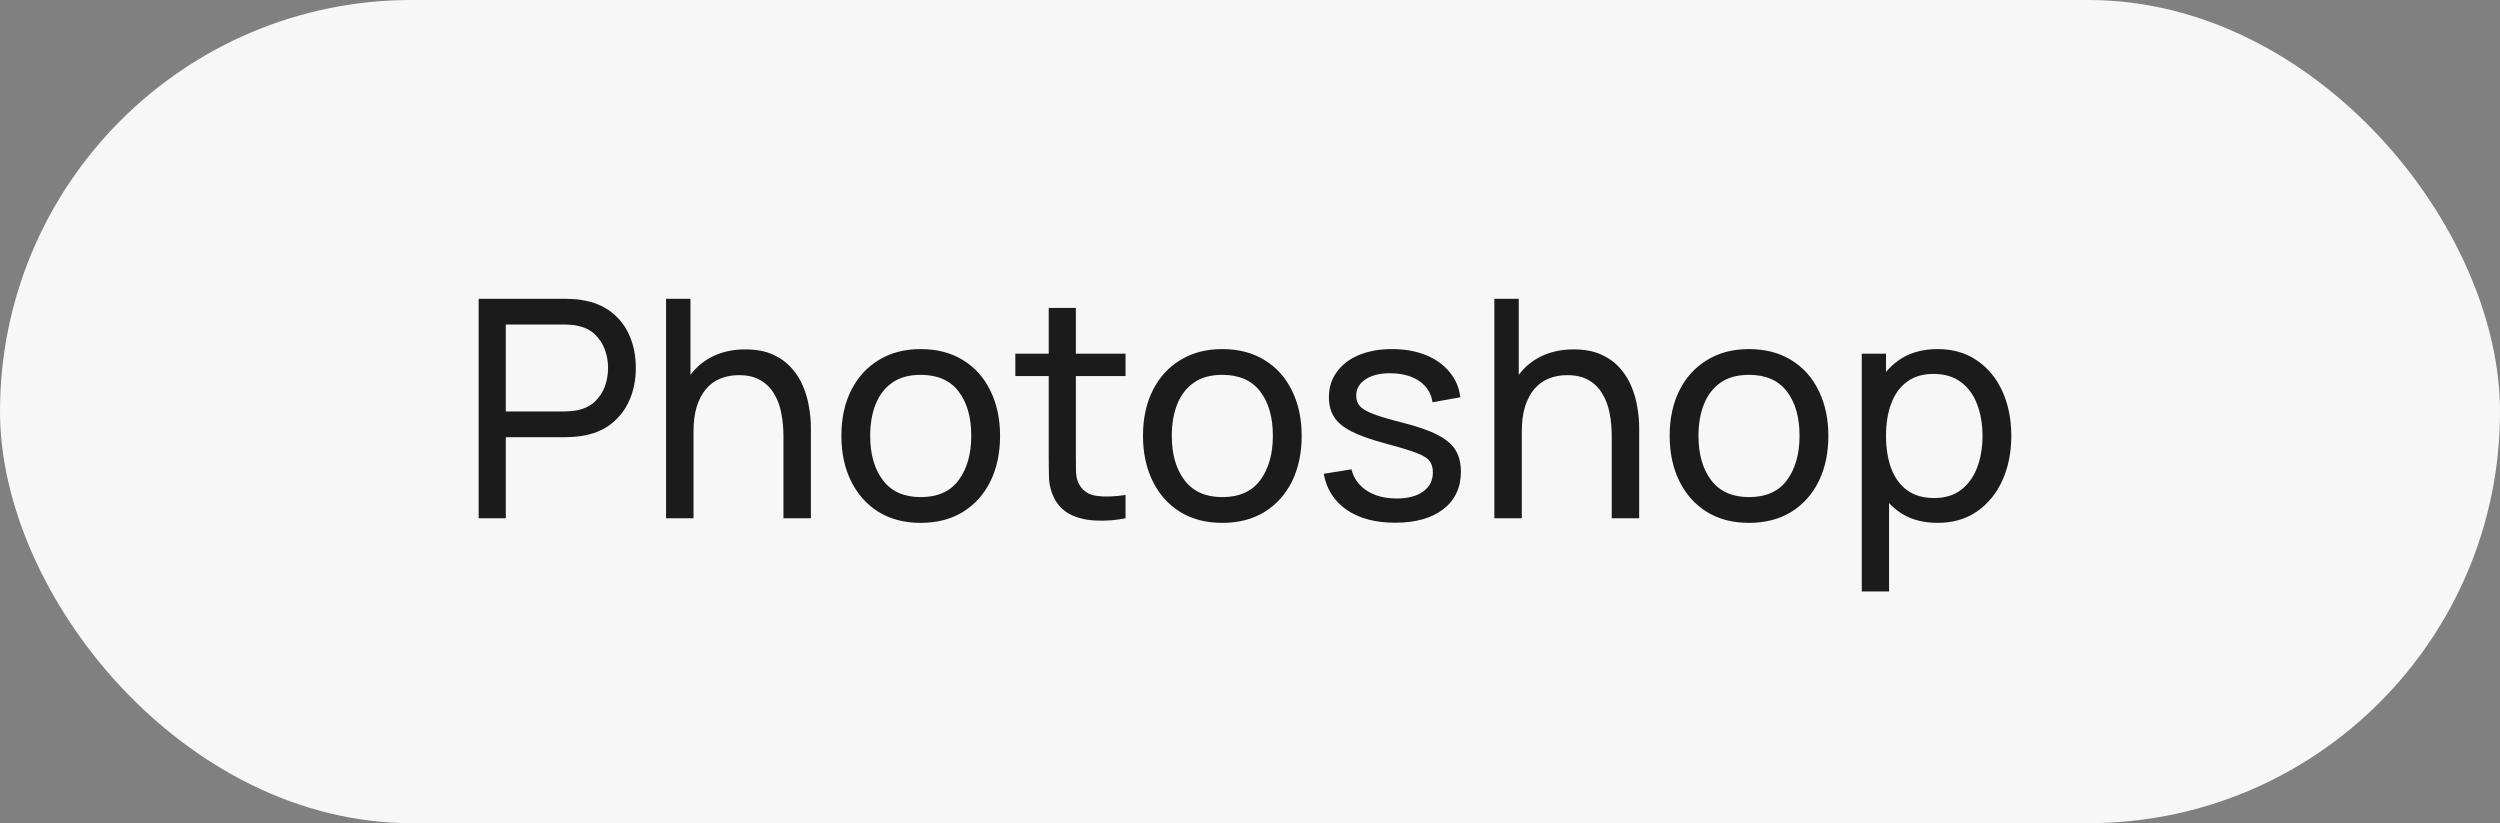 <?xml version="1.0" encoding="UTF-8"?> <svg xmlns="http://www.w3.org/2000/svg" width="82" height="27" viewBox="0 0 82 27" fill="none"><rect x="0" y="0" width="82" height="27" fill="#808080" stroke="none"/> <rect width="82" height="27" rx="13.5" fill="#F7F7F7"></rect> <path d="M15.7 17V9.8H18.545C18.615 9.8 18.698 9.803 18.795 9.81C18.892 9.813 18.985 9.823 19.075 9.84C19.465 9.9 19.792 10.033 20.055 10.24C20.322 10.447 20.522 10.708 20.655 11.025C20.788 11.338 20.855 11.687 20.855 12.07C20.855 12.45 20.787 12.798 20.65 13.115C20.517 13.428 20.317 13.69 20.05 13.9C19.787 14.107 19.462 14.24 19.075 14.3C18.985 14.313 18.892 14.323 18.795 14.33C18.698 14.337 18.615 14.34 18.545 14.34H16.59V17H15.7ZM16.59 13.495H18.515C18.578 13.495 18.65 13.492 18.73 13.485C18.813 13.478 18.892 13.467 18.965 13.45C19.195 13.397 19.382 13.3 19.525 13.16C19.672 13.017 19.778 12.85 19.845 12.66C19.912 12.467 19.945 12.27 19.945 12.07C19.945 11.87 19.912 11.675 19.845 11.485C19.778 11.292 19.672 11.123 19.525 10.98C19.382 10.837 19.195 10.74 18.965 10.69C18.892 10.67 18.813 10.658 18.73 10.655C18.65 10.648 18.578 10.645 18.515 10.645H16.59V13.495ZM25.697 17V14.295C25.697 14.038 25.674 13.792 25.627 13.555C25.584 13.318 25.506 13.107 25.392 12.92C25.282 12.73 25.132 12.58 24.942 12.47C24.756 12.36 24.519 12.305 24.232 12.305C24.009 12.305 23.806 12.343 23.622 12.42C23.442 12.493 23.287 12.607 23.157 12.76C23.027 12.913 22.926 13.107 22.852 13.34C22.782 13.57 22.747 13.842 22.747 14.155L22.162 13.975C22.162 13.452 22.256 13.003 22.442 12.63C22.632 12.253 22.897 11.965 23.237 11.765C23.581 11.562 23.984 11.46 24.447 11.46C24.797 11.46 25.096 11.515 25.342 11.625C25.589 11.735 25.794 11.882 25.957 12.065C26.121 12.245 26.249 12.448 26.342 12.675C26.436 12.898 26.501 13.127 26.537 13.36C26.577 13.59 26.597 13.808 26.597 14.015V17H25.697ZM21.847 17V9.8H22.647V13.775H22.747V17H21.847ZM30.197 17.15C29.661 17.15 29.197 17.028 28.807 16.785C28.421 16.542 28.122 16.205 27.912 15.775C27.702 15.345 27.597 14.852 27.597 14.295C27.597 13.728 27.704 13.232 27.917 12.805C28.131 12.378 28.432 12.047 28.822 11.81C29.212 11.57 29.671 11.45 30.197 11.45C30.737 11.45 31.202 11.572 31.592 11.815C31.982 12.055 32.281 12.39 32.487 12.82C32.697 13.247 32.802 13.738 32.802 14.295C32.802 14.858 32.697 15.355 32.487 15.785C32.277 16.212 31.977 16.547 31.587 16.79C31.197 17.03 30.734 17.15 30.197 17.15ZM30.197 16.305C30.757 16.305 31.174 16.118 31.447 15.745C31.721 15.372 31.857 14.888 31.857 14.295C31.857 13.685 31.719 13.2 31.442 12.84C31.166 12.477 30.751 12.295 30.197 12.295C29.821 12.295 29.511 12.38 29.267 12.55C29.024 12.72 28.842 12.955 28.722 13.255C28.602 13.555 28.542 13.902 28.542 14.295C28.542 14.902 28.682 15.388 28.962 15.755C29.242 16.122 29.654 16.305 30.197 16.305ZM36.918 17C36.598 17.063 36.282 17.088 35.968 17.075C35.658 17.065 35.382 17.003 35.138 16.89C34.895 16.773 34.71 16.593 34.583 16.35C34.477 16.137 34.418 15.922 34.408 15.705C34.401 15.485 34.398 15.237 34.398 14.96V10.1H35.288V14.92C35.288 15.14 35.29 15.328 35.293 15.485C35.3 15.642 35.335 15.777 35.398 15.89C35.518 16.103 35.708 16.228 35.968 16.265C36.231 16.302 36.548 16.292 36.918 16.235V17ZM33.303 12.335V11.6H36.918V12.335H33.303ZM40.09 17.15C39.553 17.15 39.09 17.028 38.7 16.785C38.313 16.542 38.015 16.205 37.805 15.775C37.595 15.345 37.49 14.852 37.49 14.295C37.49 13.728 37.596 13.232 37.81 12.805C38.023 12.378 38.325 12.047 38.715 11.81C39.105 11.57 39.563 11.45 40.09 11.45C40.63 11.45 41.095 11.572 41.485 11.815C41.875 12.055 42.173 12.39 42.38 12.82C42.59 13.247 42.695 13.738 42.695 14.295C42.695 14.858 42.59 15.355 42.38 15.785C42.17 16.212 41.87 16.547 41.48 16.79C41.09 17.03 40.627 17.15 40.09 17.15ZM40.09 16.305C40.65 16.305 41.066 16.118 41.34 15.745C41.613 15.372 41.75 14.888 41.75 14.295C41.75 13.685 41.611 13.2 41.335 12.84C41.058 12.477 40.643 12.295 40.09 12.295C39.713 12.295 39.403 12.38 39.16 12.55C38.916 12.72 38.735 12.955 38.615 13.255C38.495 13.555 38.435 13.902 38.435 14.295C38.435 14.902 38.575 15.388 38.855 15.755C39.135 16.122 39.547 16.305 40.09 16.305ZM45.758 17.145C45.114 17.145 44.586 17.005 44.173 16.725C43.763 16.442 43.511 16.047 43.418 15.54L44.328 15.395C44.401 15.688 44.569 15.922 44.833 16.095C45.096 16.265 45.423 16.35 45.813 16.35C46.183 16.35 46.473 16.273 46.683 16.12C46.893 15.967 46.998 15.758 46.998 15.495C46.998 15.342 46.963 15.218 46.893 15.125C46.823 15.028 46.678 14.938 46.458 14.855C46.241 14.772 45.913 14.672 45.473 14.555C44.996 14.428 44.621 14.297 44.348 14.16C44.074 14.023 43.879 13.865 43.763 13.685C43.646 13.505 43.588 13.287 43.588 13.03C43.588 12.713 43.674 12.437 43.848 12.2C44.021 11.96 44.263 11.775 44.573 11.645C44.886 11.515 45.249 11.45 45.663 11.45C46.073 11.45 46.439 11.515 46.763 11.645C47.086 11.775 47.346 11.96 47.543 12.2C47.743 12.437 47.861 12.713 47.898 13.03L46.988 13.195C46.944 12.905 46.804 12.677 46.568 12.51C46.334 12.343 46.033 12.255 45.663 12.245C45.313 12.232 45.028 12.293 44.808 12.43C44.591 12.567 44.483 12.752 44.483 12.985C44.483 13.115 44.523 13.227 44.603 13.32C44.686 13.413 44.838 13.502 45.058 13.585C45.281 13.668 45.604 13.763 46.028 13.87C46.504 13.99 46.879 14.122 47.153 14.265C47.429 14.405 47.626 14.572 47.743 14.765C47.859 14.955 47.918 15.19 47.918 15.47C47.918 15.99 47.726 16.4 47.343 16.7C46.959 16.997 46.431 17.145 45.758 17.145ZM52.865 17V14.295C52.865 14.038 52.842 13.792 52.795 13.555C52.752 13.318 52.674 13.107 52.56 12.92C52.45 12.73 52.3 12.58 52.11 12.47C51.924 12.36 51.687 12.305 51.4 12.305C51.177 12.305 50.974 12.343 50.79 12.42C50.61 12.493 50.455 12.607 50.325 12.76C50.195 12.913 50.094 13.107 50.02 13.34C49.95 13.57 49.915 13.842 49.915 14.155L49.33 13.975C49.33 13.452 49.424 13.003 49.61 12.63C49.8 12.253 50.065 11.965 50.405 11.765C50.749 11.562 51.152 11.46 51.615 11.46C51.965 11.46 52.264 11.515 52.51 11.625C52.757 11.735 52.962 11.882 53.125 12.065C53.289 12.245 53.417 12.448 53.51 12.675C53.604 12.898 53.669 13.127 53.705 13.36C53.745 13.59 53.765 13.808 53.765 14.015V17H52.865ZM49.015 17V9.8H49.815V13.775H49.915V17H49.015ZM57.365 17.15C56.829 17.15 56.365 17.028 55.975 16.785C55.589 16.542 55.29 16.205 55.08 15.775C54.87 15.345 54.765 14.852 54.765 14.295C54.765 13.728 54.872 13.232 55.085 12.805C55.299 12.378 55.6 12.047 55.99 11.81C56.38 11.57 56.839 11.45 57.365 11.45C57.905 11.45 58.37 11.572 58.76 11.815C59.15 12.055 59.449 12.39 59.655 12.82C59.865 13.247 59.97 13.738 59.97 14.295C59.97 14.858 59.865 15.355 59.655 15.785C59.445 16.212 59.145 16.547 58.755 16.79C58.365 17.03 57.902 17.15 57.365 17.15ZM57.365 16.305C57.925 16.305 58.342 16.118 58.615 15.745C58.889 15.372 59.025 14.888 59.025 14.295C59.025 13.685 58.887 13.2 58.61 12.84C58.334 12.477 57.919 12.295 57.365 12.295C56.989 12.295 56.679 12.38 56.435 12.55C56.192 12.72 56.01 12.955 55.89 13.255C55.77 13.555 55.71 13.902 55.71 14.295C55.71 14.902 55.85 15.388 56.13 15.755C56.41 16.122 56.822 16.305 57.365 16.305ZM63.551 17.15C63.044 17.15 62.618 17.025 62.271 16.775C61.924 16.522 61.661 16.18 61.481 15.75C61.304 15.317 61.216 14.832 61.216 14.295C61.216 13.752 61.304 13.265 61.481 12.835C61.661 12.405 61.924 12.067 62.271 11.82C62.621 11.573 63.049 11.45 63.556 11.45C64.056 11.45 64.486 11.575 64.846 11.825C65.209 12.072 65.488 12.41 65.681 12.84C65.874 13.27 65.971 13.755 65.971 14.295C65.971 14.835 65.874 15.32 65.681 15.75C65.488 16.18 65.209 16.522 64.846 16.775C64.486 17.025 64.054 17.15 63.551 17.15ZM61.066 19.4V11.6H61.861V15.575H61.961V19.4H61.066ZM63.441 16.335C63.798 16.335 64.093 16.245 64.326 16.065C64.559 15.885 64.734 15.642 64.851 15.335C64.968 15.025 65.026 14.678 65.026 14.295C65.026 13.915 64.968 13.572 64.851 13.265C64.738 12.958 64.561 12.715 64.321 12.535C64.084 12.355 63.783 12.265 63.416 12.265C63.066 12.265 62.776 12.352 62.546 12.525C62.316 12.695 62.144 12.933 62.031 13.24C61.918 13.543 61.861 13.895 61.861 14.295C61.861 14.688 61.916 15.04 62.026 15.35C62.139 15.657 62.313 15.898 62.546 16.075C62.779 16.248 63.078 16.335 63.441 16.335Z" fill="#1B1B1B"></path> </svg> 